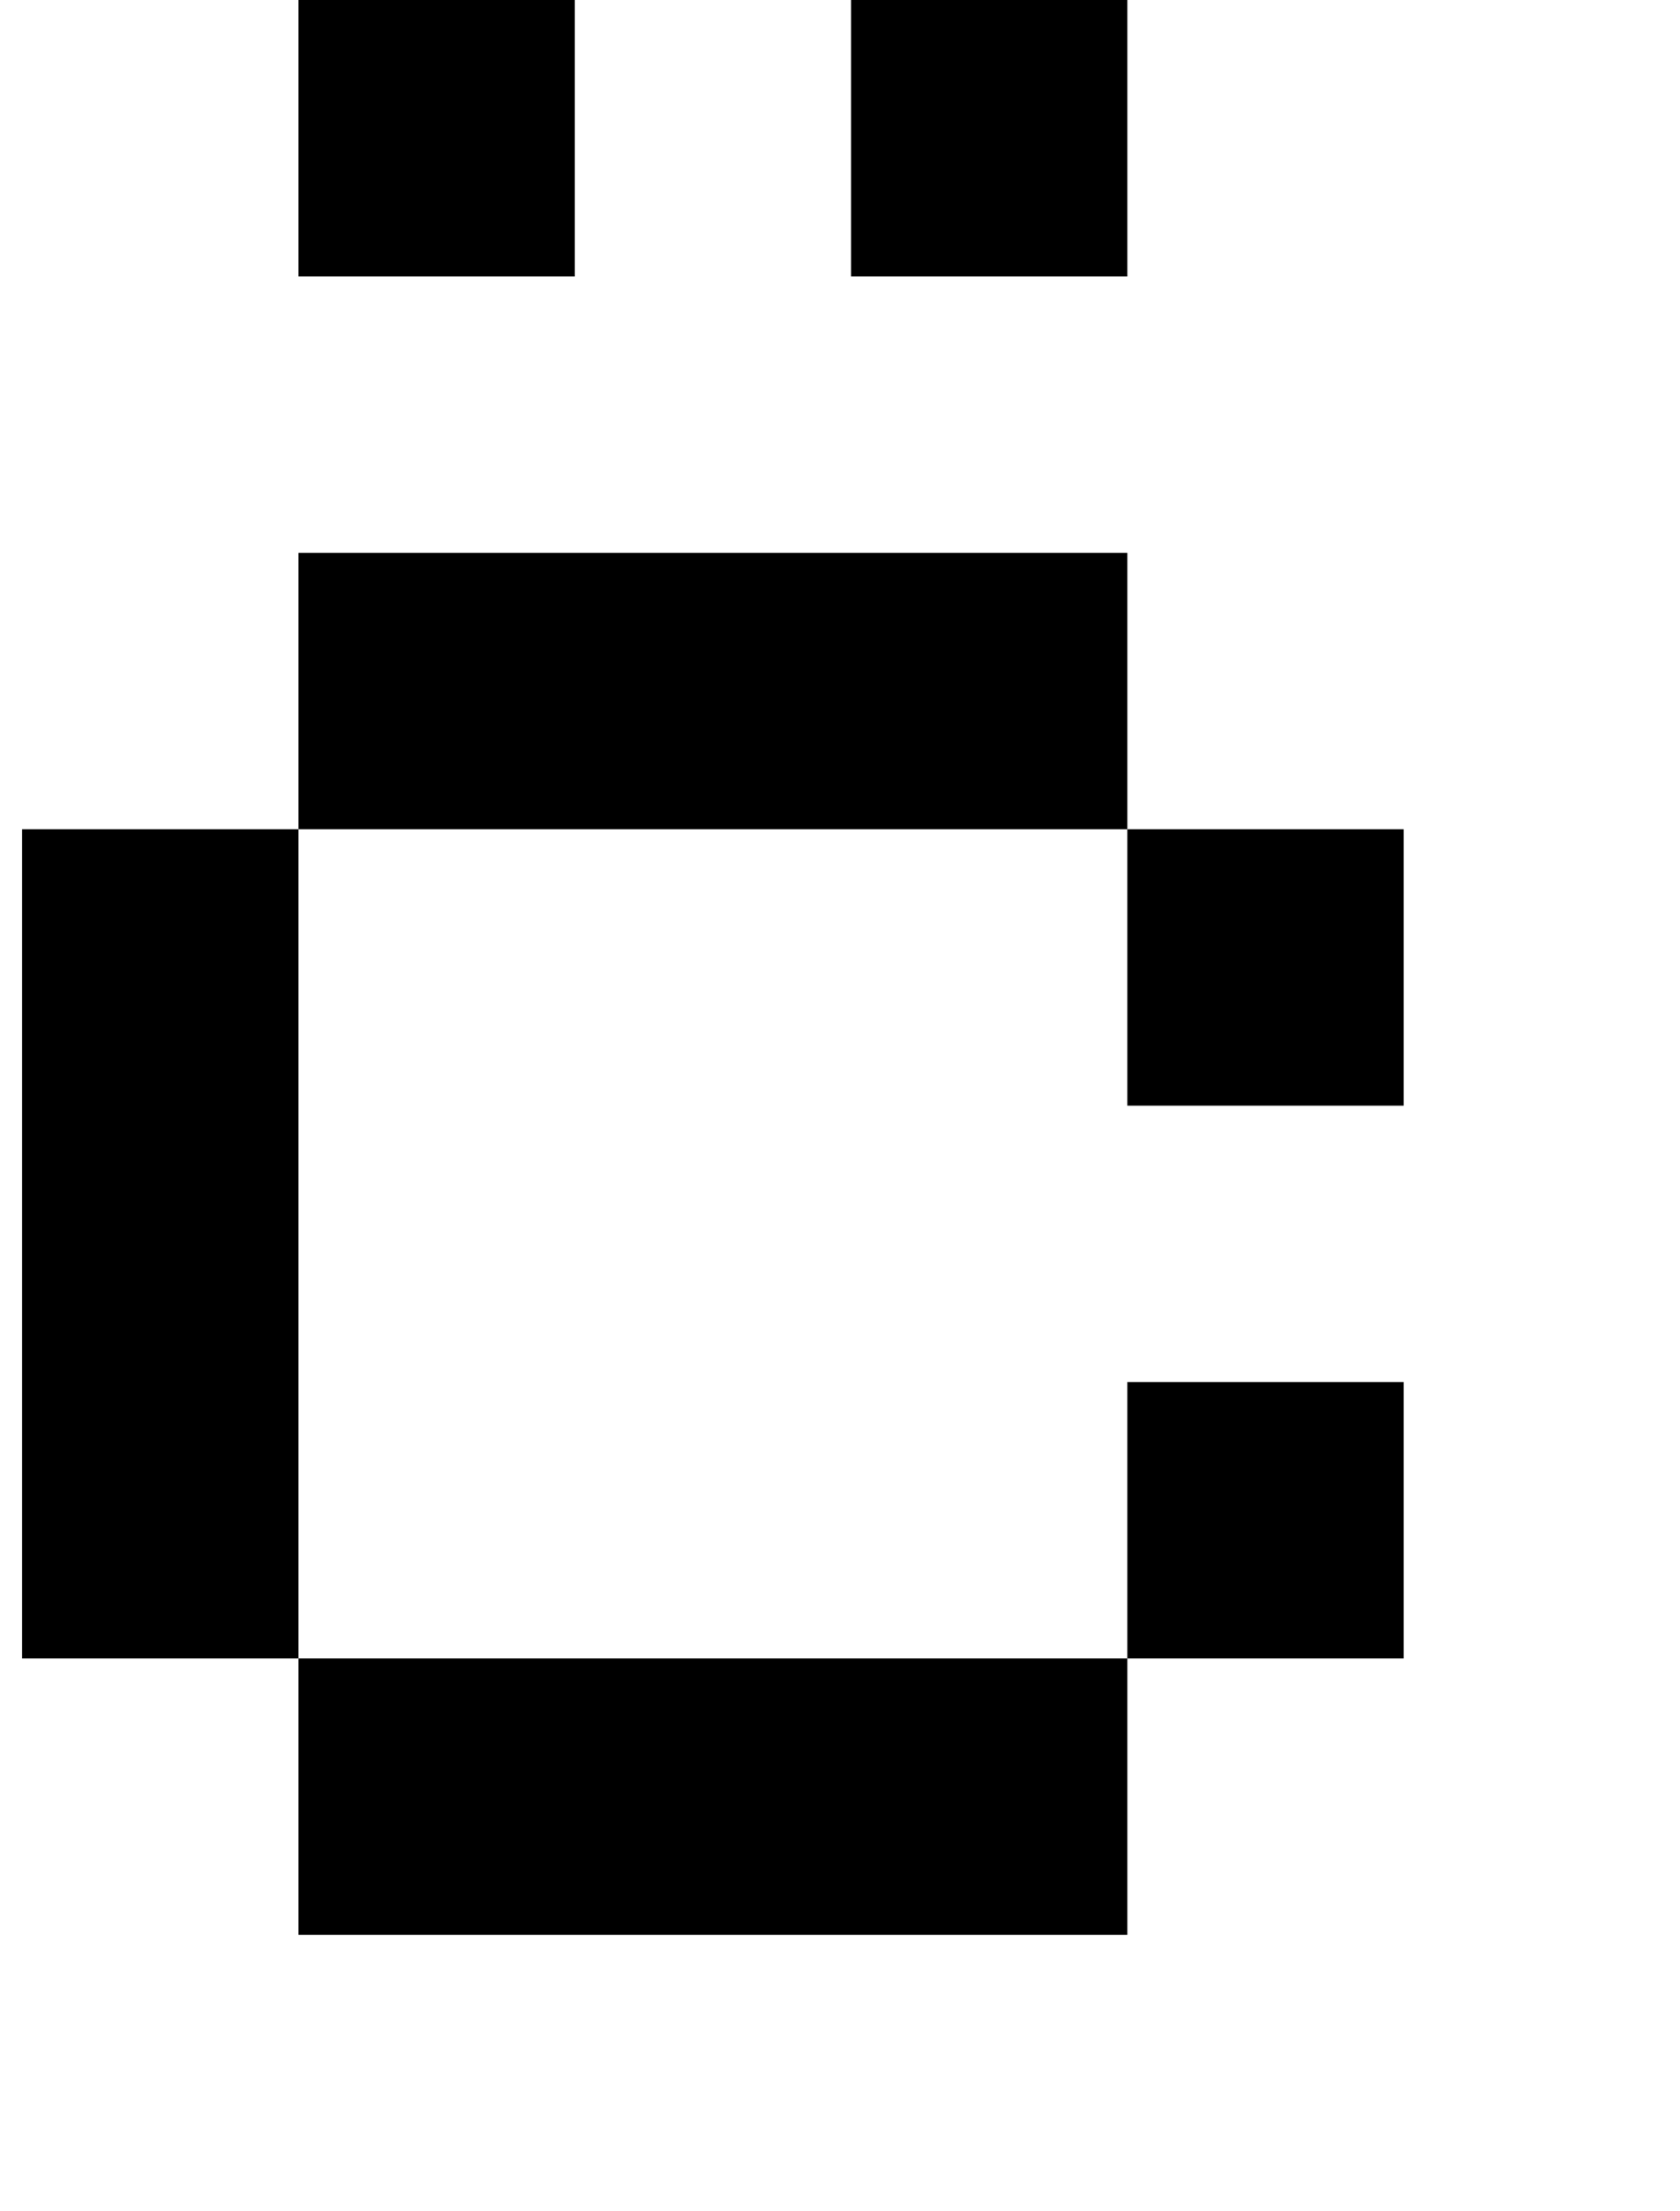<?xml version="1.0" standalone="no"?>
<!DOCTYPE svg PUBLIC "-//W3C//DTD SVG 1.1//EN" "http://www.w3.org/Graphics/SVG/1.1/DTD/svg11.dtd" >
<svg xmlns="http://www.w3.org/2000/svg" xmlns:xlink="http://www.w3.org/1999/xlink" version="1.1" viewBox="-10 0 760 1000">
   <path fill="currentColor"
d="M500 500v-125h125v125h-125zM375 125v-125h125v125h-125zM125 125v-125h125v125h-125zM375 750h125v125h-125h-125h-125v-125h125h125zM500 750v-125h125v125h-125zM125 750h-125v-125v-125v-125h125v125v125v125zM500 375h-125h-125h-125v-125h125h125h125v125zM375 0
h-125v-125h125v125z" />
</svg>
